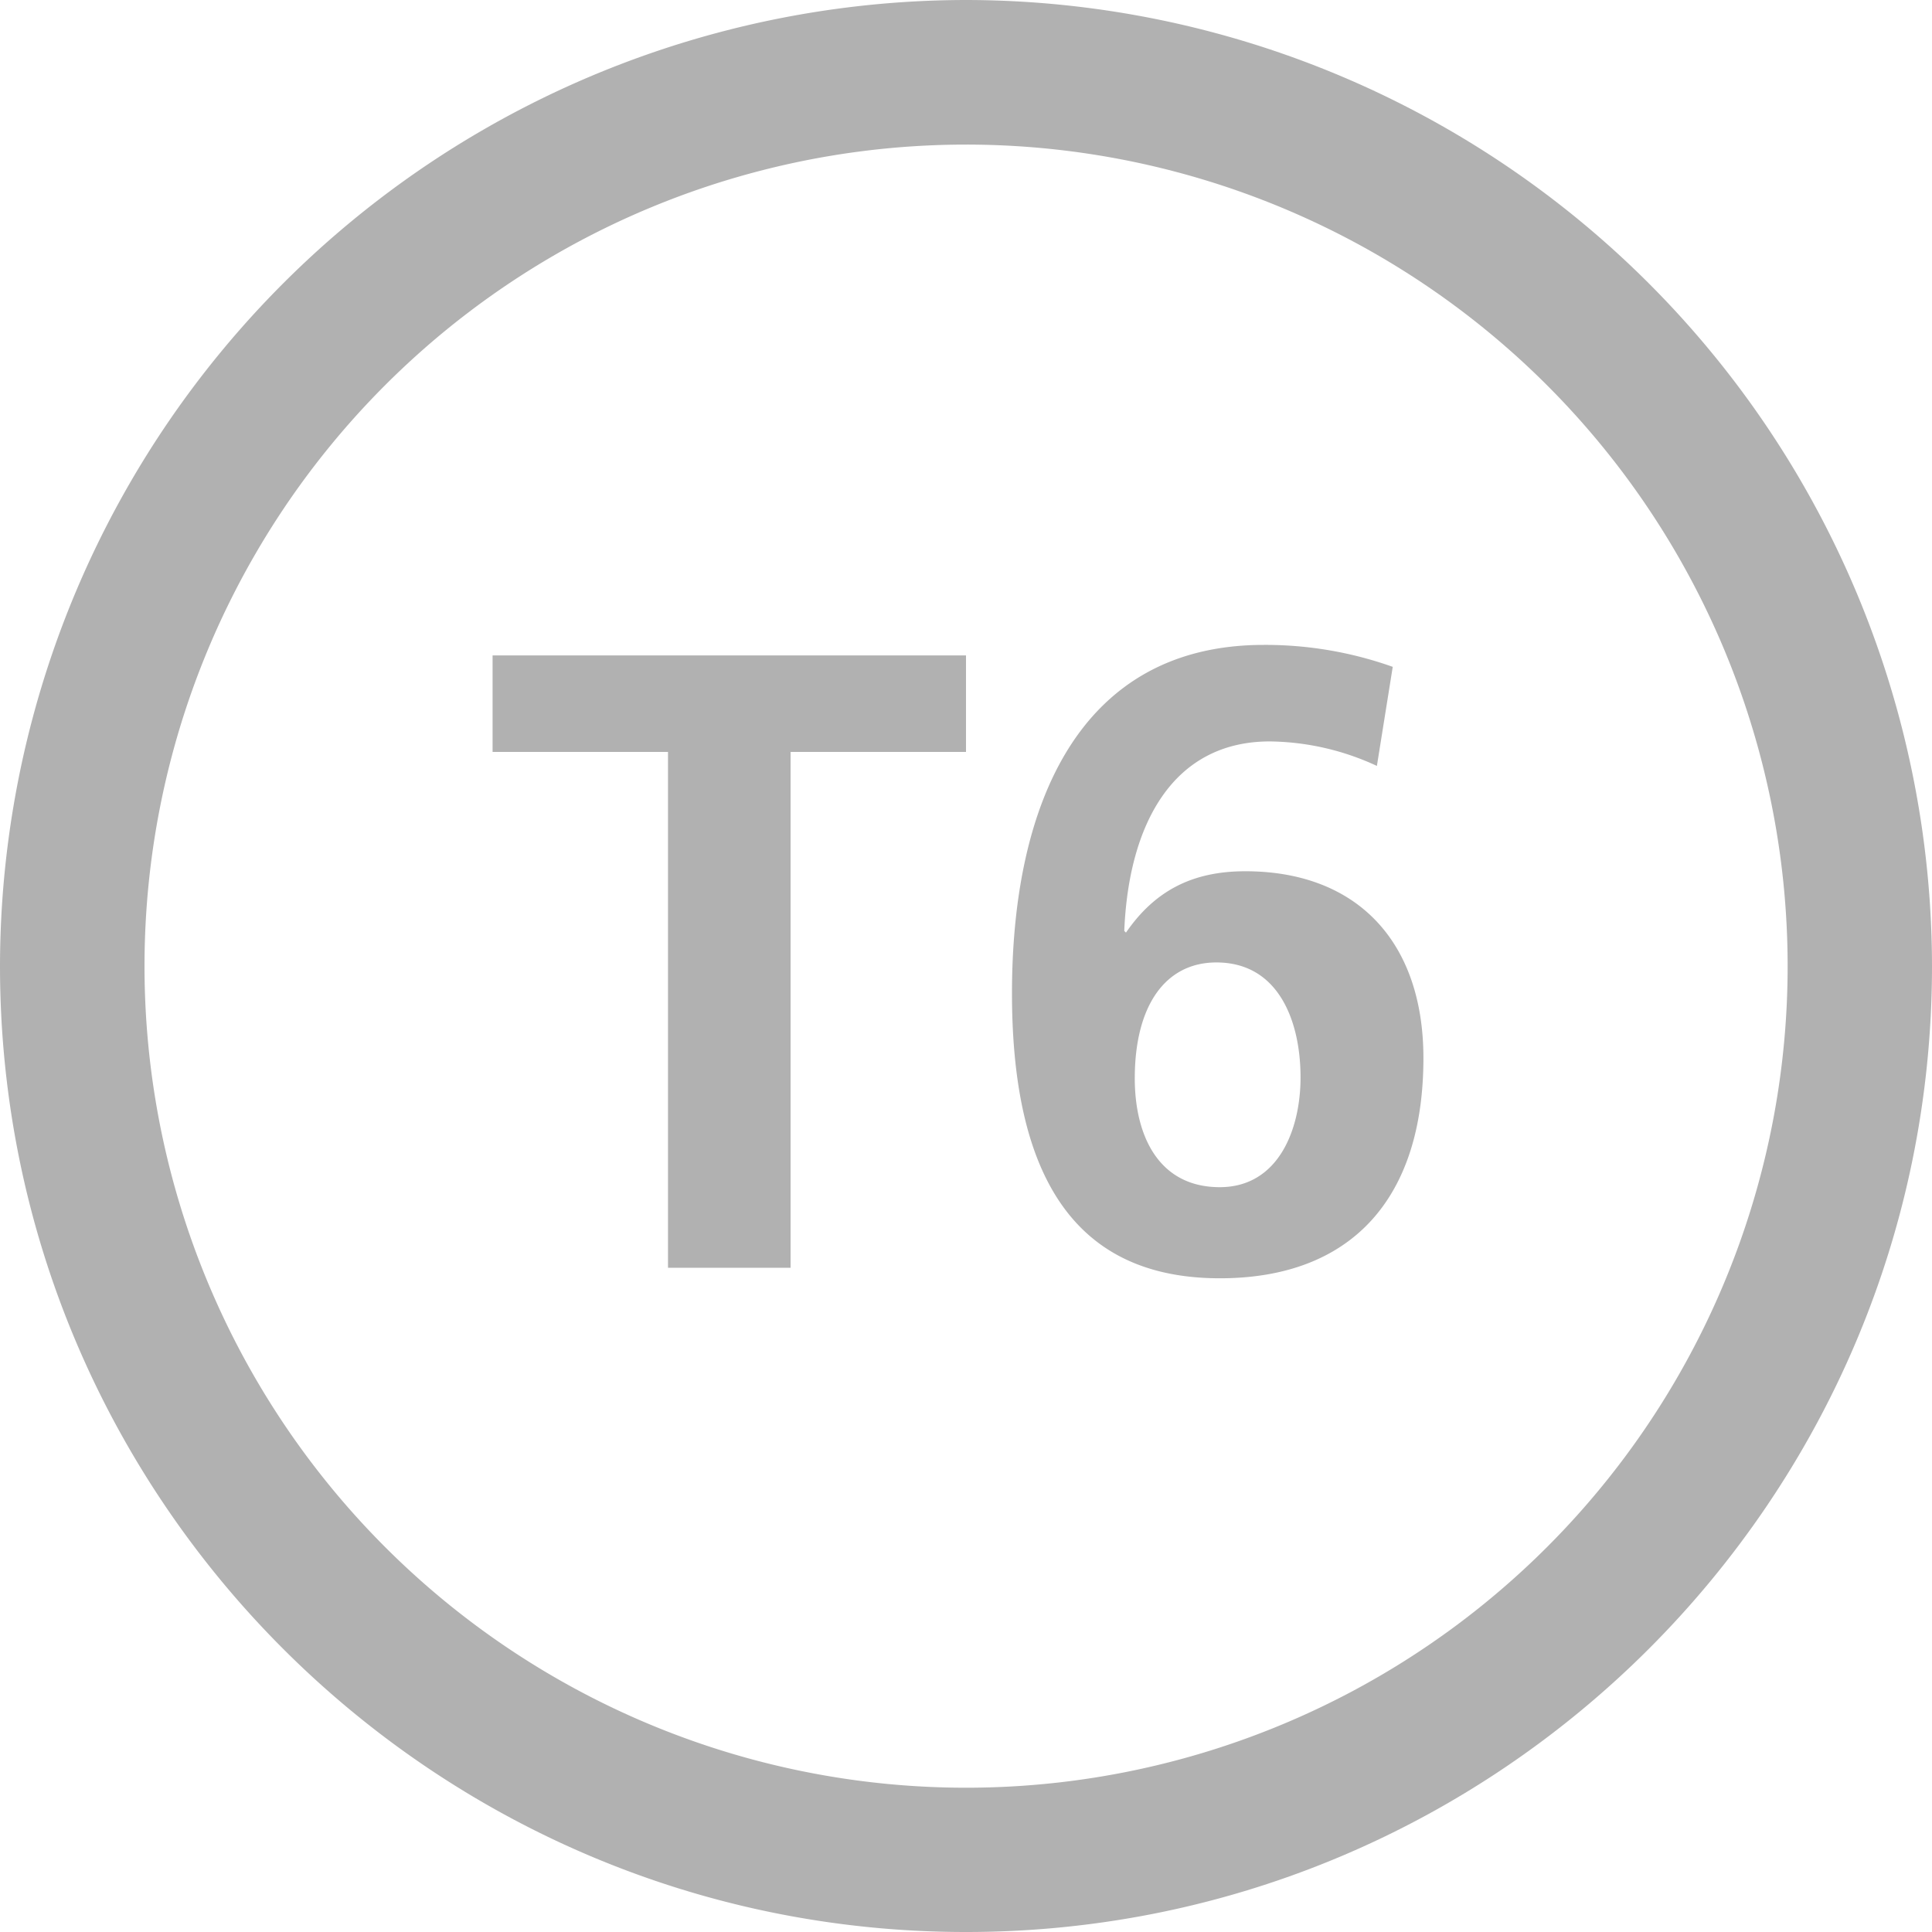 <svg xmlns="http://www.w3.org/2000/svg" width="250" height="250.04" viewBox="0 0 250 250.04"><defs><style>.cls-1{fill:#b1b1b1;}</style></defs><g id="Layer_2" data-name="Layer 2"><g id="Layer_1-2" data-name="Layer 1"><path class="cls-1" d="M125,18.71A106.31,106.31,0,1,1,18.7,125,106.3,106.3,0,0,1,125,18.71M125,0A125.15,125.15,0,0,0,0,125C0,194,56.08,250,125,250S250,194,250,125A125.15,125.15,0,0,0,125,0"/><path class="cls-1" d="M86.44,164.05V97.3H63.74V84.81H125V97.3h-22.7v66.75Z"/><path class="cls-1" d="M178.17,99.11a33.7,33.7,0,0,0-13.85-3.17c-12.6,0-18.28,10.78-18.84,24.52l.22.22c3.75-5.45,8.63-7.94,15.44-7.94,14.53,0,23.05,9.19,23.05,24.18,0,18.16-9.31,28.49-26.34,28.49-17.71,0-26.9-11.69-26.9-36.89,0-24.3,8.62-45.07,32.58-45.07a49.12,49.12,0,0,1,16.69,2.84Zm-9.88,40.31c0-7.27-2.83-14.88-10.89-14.88-6.59,0-10.56,5.57-10.56,15,0,7.38,3.06,14.08,11,14.08C165.46,153.61,168.29,146.11,168.29,139.42Z"/></g></g></svg>